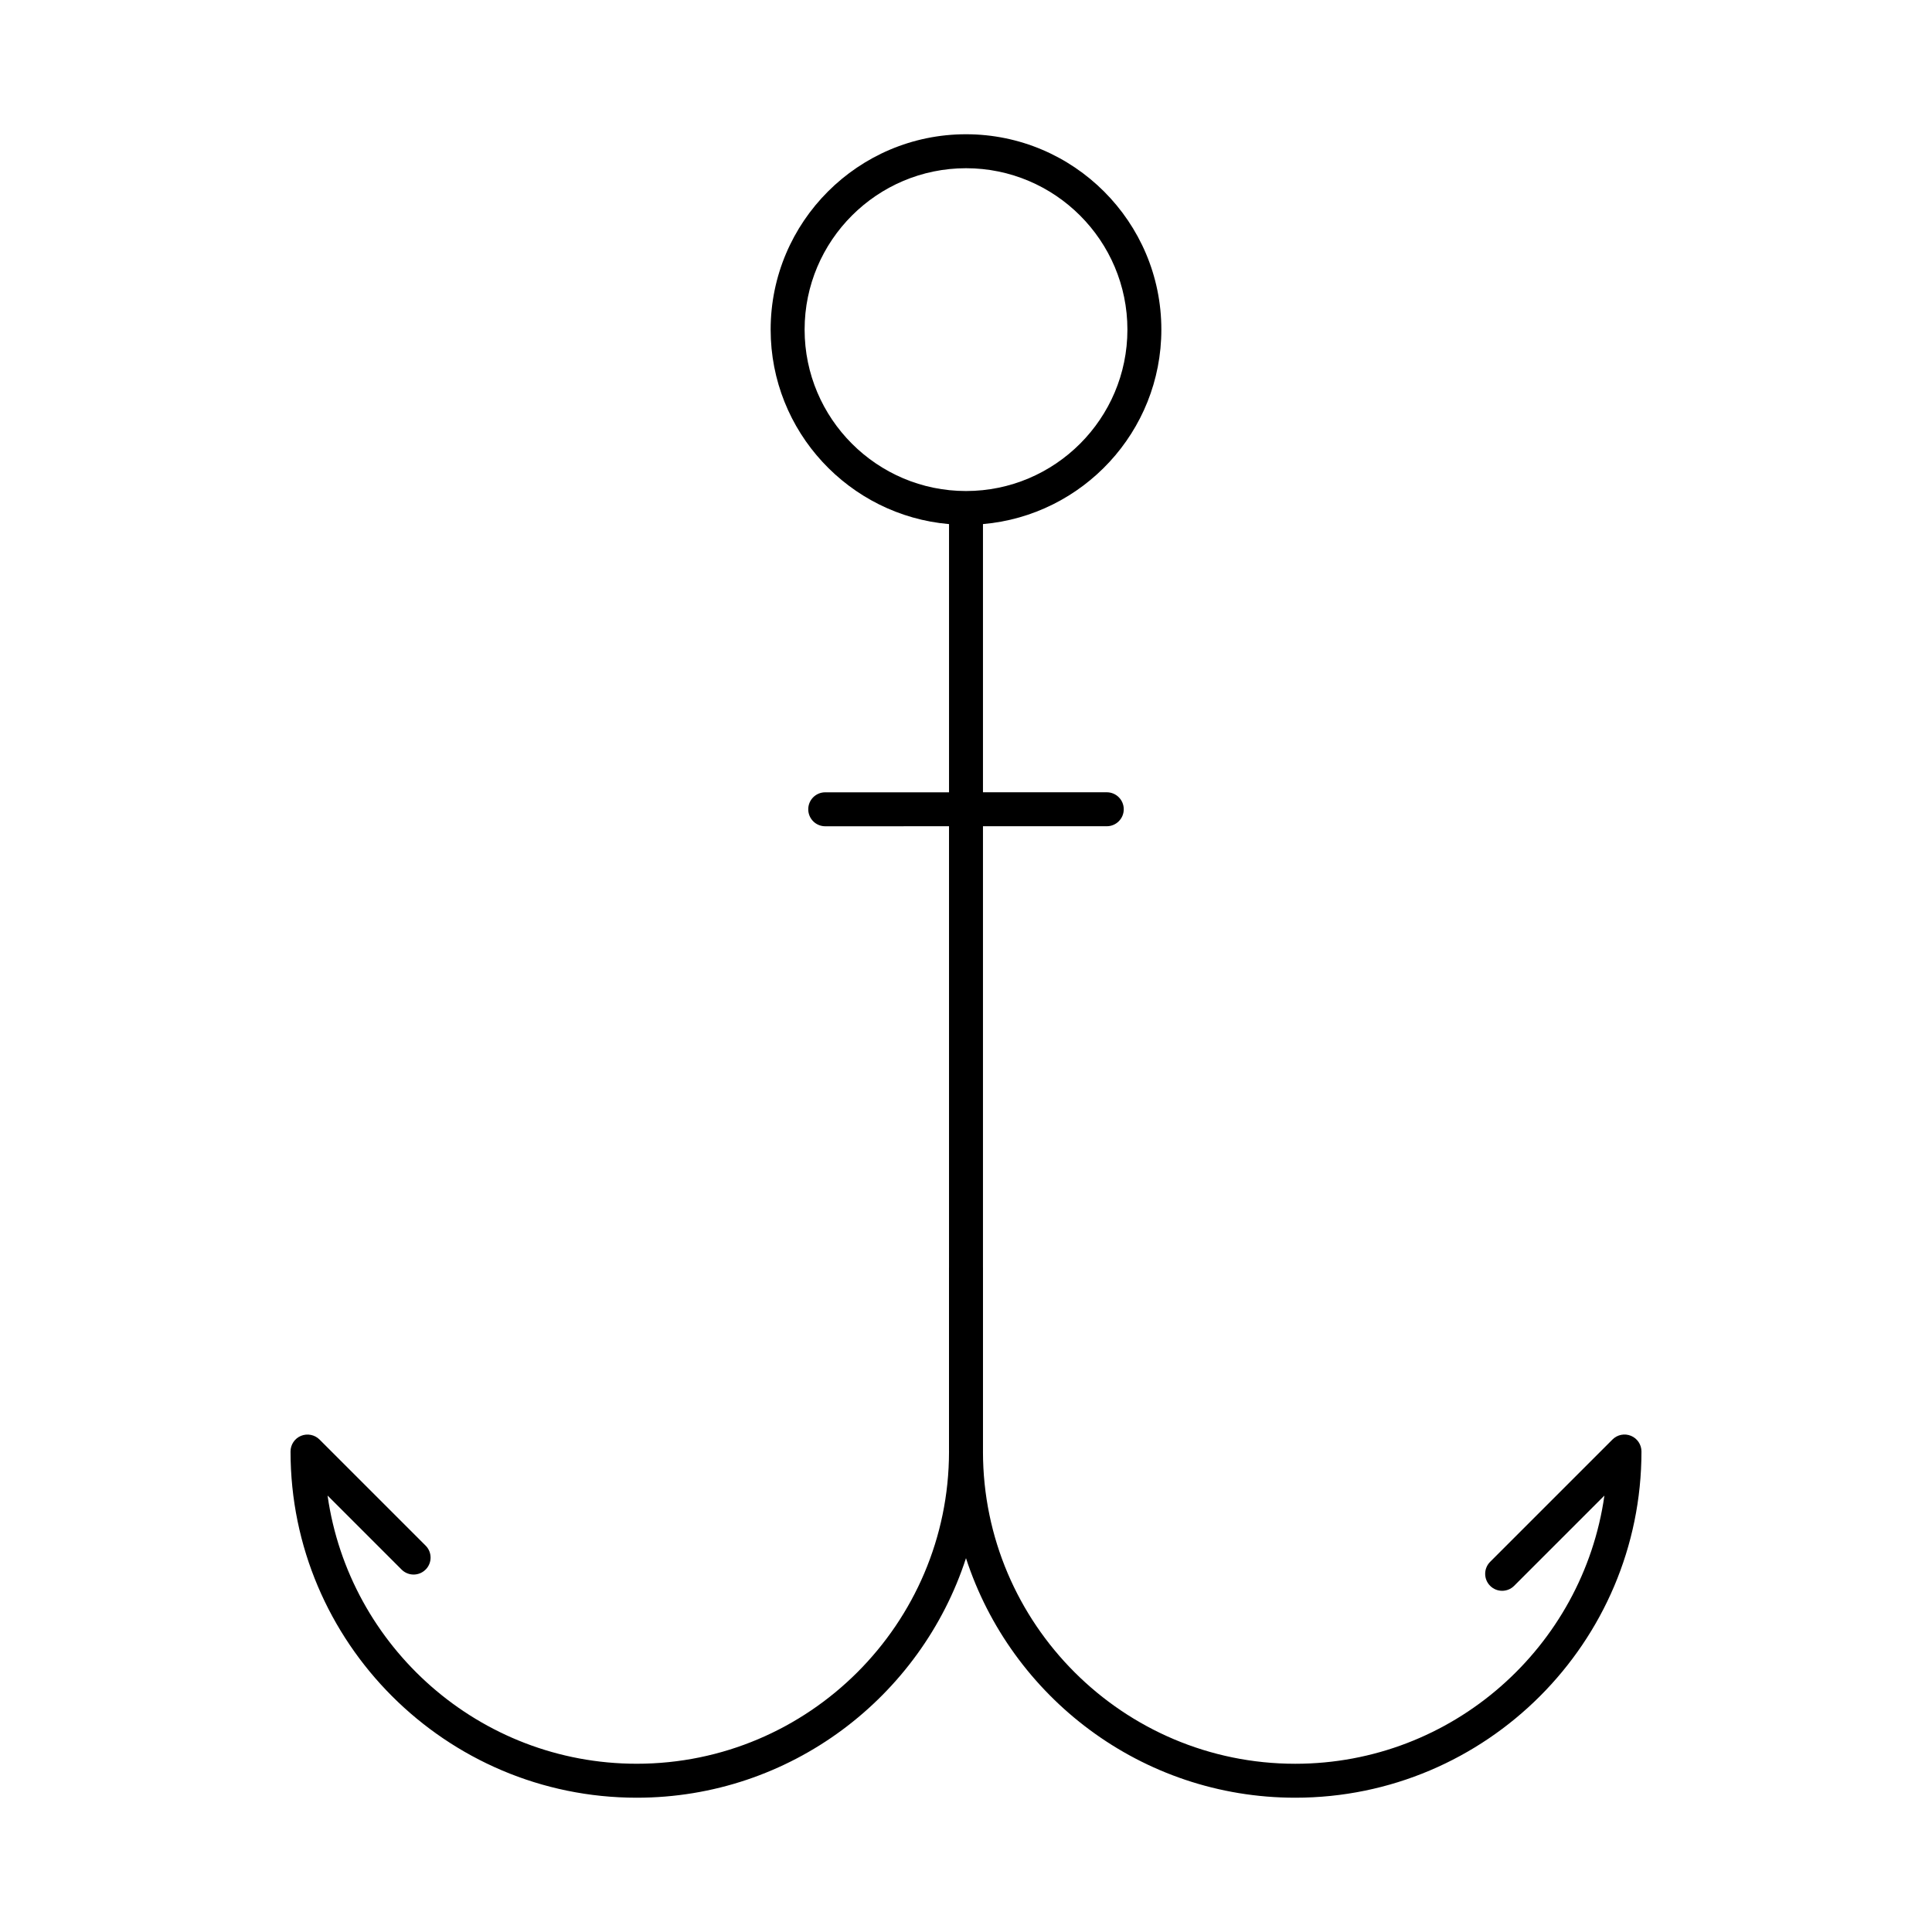 <?xml version="1.0" encoding="UTF-8"?>
<!-- Uploaded to: ICON Repo, www.iconrepo.com, Generator: ICON Repo Mixer Tools -->
<svg fill="#000000" width="800px" height="800px" version="1.1" viewBox="144 144 512 512" xmlns="http://www.w3.org/2000/svg">
 <path d="m256.79 559.96c1.758-1.758 1.758-4.606 0-6.359l-28.117-28.113c-1.289-1.281-3.215-1.66-4.902-0.977-1.684 0.695-2.777 2.336-2.777 4.156 0 50.586 41.164 91.746 91.754 91.746 40.727 0 75.301-26.691 87.25-63.484 11.953 36.793 46.527 63.484 87.254 63.484 50.594 0 91.754-41.16 91.754-91.75 0-1.82-1.094-3.461-2.777-4.156-1.688-0.695-3.609-0.316-4.902 0.977l-32.422 32.418c-1.758 1.758-1.758 4.606 0 6.359 1.758 1.758 4.606 1.758 6.359 0l23.922-23.922c-5.691 40.125-40.262 71.078-81.934 71.078-45.605 0-82.707-37.074-82.754-82.664 0-0.031 0.004-0.059 0.004-0.086v-48.742c0-0.008-0.004-0.012-0.004-0.023v-116.94h32.809c2.488 0 4.5-2.012 4.5-4.5 0-2.488-2.012-4.5-4.5-4.5l-32.809 0.004v-71.078c26.441-2.289 47.273-24.52 47.273-51.547 0-28.543-23.227-51.762-51.77-51.762s-51.77 23.223-51.77 51.766c0 27.027 20.828 49.254 47.273 51.547v71.078h-32.809c-2.488 0-4.5 2.012-4.5 4.5 0 2.488 2.012 4.5 4.5 4.5l32.805-0.008v116.93c0 0.008-0.004 0.012-0.004 0.023v48.742c0 0.027 0.004 0.059 0.004 0.086-0.047 45.594-37.148 82.668-82.754 82.668-41.672 0-76.242-30.953-81.938-71.078l19.621 19.621c1.758 1.758 4.606 1.758 6.359 0zm100.44-328.61c0-23.582 19.188-42.77 42.773-42.77s42.773 19.188 42.773 42.77c0 23.59-19.188 42.777-42.773 42.777s-42.773-19.188-42.773-42.777z"/>
</svg>